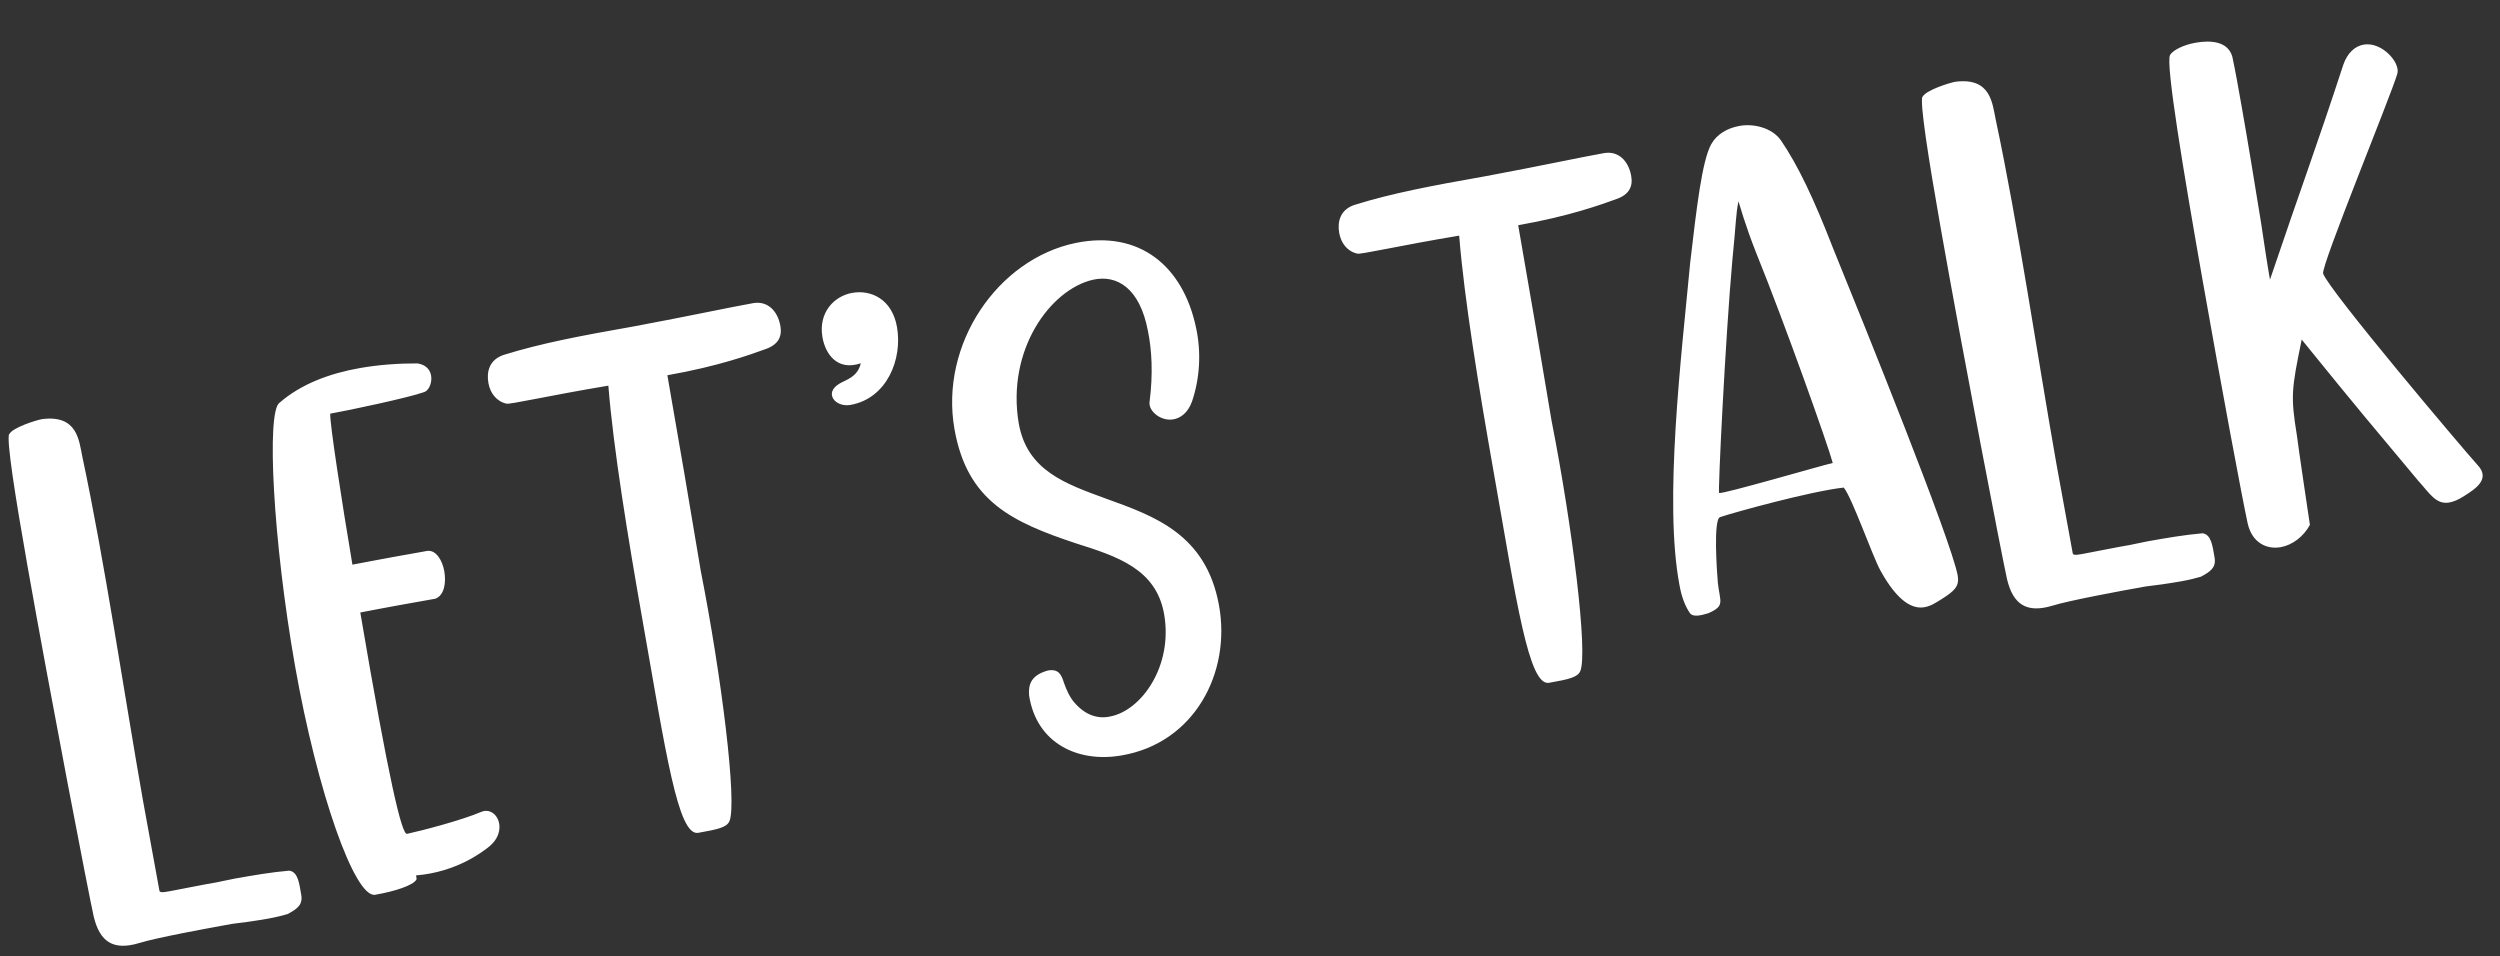 <svg xmlns="http://www.w3.org/2000/svg" width="413" height="158" viewBox="0 0 413 158" fill="none"><rect x="0" y="0" width="413" height="158" fill="#333333" stroke="none"/><path d="M47.778 143.832C49.274 144.026 49.456 146.095 49.769 147.868C50.05 149.463 49.081 150.183 47.49 151.011C46.708 151.241 45.572 151.533 44.242 151.767C42.115 152.142 39.706 152.475 38.361 152.621C34.284 153.34 25.614 154.96 23.017 155.784C18.679 157.097 16.49 155.564 15.489 151.445C14.64 147.665 8.263 114.61 4.544 93.516C2.465 81.727 1.048 72.656 1.513 71.66L1.528 71.749C1.977 70.664 5.96 69.413 6.935 69.242C12.832 68.476 13.05 72.824 13.607 75.468C17.307 92.819 20.468 114.377 23.61 132.192C24.36 136.447 25.699 143.522 26.34 147.156C26.418 147.599 27.554 147.307 28.529 147.135C30.213 146.838 32.148 146.406 34.097 146.062C34.629 145.968 35.161 145.874 35.693 145.781L38.779 145.145C41.793 144.614 44.718 144.098 47.778 143.832ZM59.521 101.185C64.204 128.781 66.377 137.994 67.248 137.749C69.625 137.239 76.179 135.535 79.495 134.127C82.045 133.038 84.26 137.308 80.542 140.066C79.734 140.665 75.49 144.064 68.733 144.616C68.842 145.236 68.842 145.236 68.769 145.34C68.201 146.263 65.354 147.222 61.986 147.816C58.618 148.41 52.432 130.949 48.728 109.943C45.118 89.469 43.969 67.921 46.19 66.524C49.756 63.427 54.475 61.681 59.438 60.806C62.629 60.244 65.971 60.02 68.99 60.036C72.279 60.553 71.413 64.452 70.011 64.791C67.607 65.672 57.477 67.823 54.552 68.339C54.479 69.997 56.416 82.541 58.219 93.281C59.903 92.984 61.571 92.599 70.612 91.005C72.046 90.843 73.083 92.58 73.395 94.352C73.739 96.302 73.374 98.377 71.914 98.909C62.253 100.612 60.496 101.013 59.521 101.185ZM100.5 63.71C90.469 65.387 84.15 66.867 83.66 66.679C82.044 66.325 80.981 64.959 80.684 63.275C80.355 61.413 80.825 59.411 83.244 58.619C89.396 56.712 95.762 55.498 104.803 53.904C113.828 52.221 120.694 50.736 124.417 50.08C126.81 49.658 128.483 51.373 128.921 53.855C129.233 55.628 128.55 56.936 126.485 57.666C123.993 58.562 118.759 60.491 110.25 61.991C111.797 70.766 114.428 86.203 115.761 94.284C119.226 111.86 121.804 132.699 120.5 135.67C120.036 136.666 118.722 136.989 115.354 137.583C111.986 138.177 109.991 124.272 106.099 102.203C103.771 88.996 101.323 74.075 100.5 63.71ZM135.874 55.736C135.155 51.659 137.778 48.912 140.791 48.381C143.893 47.834 147.371 49.414 148.183 54.023C149.121 59.341 146.519 65.831 140.491 66.894C138.01 67.332 136.034 64.938 138.683 63.375C139.757 62.728 141.691 62.296 142.202 60.012C138.323 61.336 136.358 58.484 135.874 55.736ZM177.729 89.755C167.146 86.229 159.775 82.777 157.681 70.9C155.211 56.896 164.785 42.779 177.752 40.127C188.252 38.002 195.425 43.956 197.577 54.087C198.505 58.31 198.175 62.663 196.908 66.359C196.23 68.215 195.01 69.07 193.858 69.273C191.819 69.633 189.791 67.98 189.896 66.499C190.517 61.729 190.272 57.751 189.637 54.664C188.298 47.589 184.518 45.331 180.561 46.212C173.533 47.817 166.243 57.784 168.296 69.942C169.671 77.742 175.995 79.917 182.735 82.384C190.738 85.268 199.215 88.251 201.366 99.935C203.44 111.176 197.26 122.775 185.279 124.796C178.188 126.047 171.234 122.886 170.005 114.878C169.854 112.986 170.417 111.515 173.118 110.765C174.89 110.453 175.344 111.469 175.755 112.767C176.136 113.888 176.74 115.244 177.533 116.11C179.253 118.091 181.302 118.826 183.413 118.363C188.627 117.352 193.81 109.949 192.31 101.441C190.997 93.996 184.601 91.925 177.729 89.755ZM241.056 38.926C231.025 40.604 224.706 42.084 224.216 41.896C222.599 41.541 221.536 40.175 221.239 38.491C220.911 36.63 221.38 34.628 223.8 33.836C229.952 31.928 236.318 30.714 245.358 29.12C254.383 27.438 261.25 25.953 264.972 25.296C267.365 24.874 269.039 26.59 269.476 29.072C269.789 30.844 269.106 32.153 267.041 32.882C264.549 33.779 259.314 35.707 250.805 37.207C252.353 45.982 254.983 61.42 256.317 69.501C259.781 87.076 262.359 107.915 261.055 110.887C260.591 111.882 259.277 112.205 255.909 112.799C252.541 113.393 250.546 99.488 246.655 77.419C244.326 64.213 241.878 49.291 241.056 38.926ZM302.822 41.012C308.138 54.057 322.257 89.037 323.408 95.049C323.721 96.821 322.944 97.598 320.723 98.995C319.899 99.506 319.002 100.121 317.939 100.308C316.077 100.637 313.611 99.609 310.661 94.28C309.322 91.866 305.976 82.221 304.584 80.547C299.115 81.146 286.394 84.668 284.152 85.429C283.031 85.81 283.613 94.297 283.796 96.367C284.165 99.501 284.999 100.085 282.2 101.31C280.813 101.737 279.66 101.94 279.181 101.293C278.446 100.235 277.81 98.702 277.451 96.664C274.851 82.957 277.748 58.959 279.215 43.439C280.269 34.388 281.172 26.552 282.7 23.815C283.603 22.194 285.339 21.157 287.377 20.797C289.77 20.375 292.737 21.132 294.191 23.16C297.027 27.321 299.638 32.801 302.822 41.012ZM283.996 81.436C284.324 81.743 300.925 76.897 302.77 76.48C301.958 73.425 294.724 53.133 290.195 41.959C288.225 37.006 287.381 33.774 287.198 33.258C286.745 35.348 286.817 36.798 286.18 43.033C285.016 56.124 283.787 81.29 283.996 81.436ZM363.858 88.099C365.354 88.292 365.536 90.362 365.849 92.135C366.13 93.73 365.16 94.449 363.57 95.278C362.788 95.507 361.651 95.799 360.322 96.034C358.194 96.409 355.786 96.742 354.441 96.888C350.364 97.607 341.693 99.227 339.097 100.05C334.759 101.364 332.569 99.831 331.569 95.712C330.72 91.932 324.343 58.877 320.623 37.782C318.545 25.994 317.128 16.922 317.592 15.927L317.608 16.015C318.056 14.931 322.04 13.68 323.014 13.508C328.911 12.743 329.129 17.091 329.687 19.734C333.386 37.085 336.548 58.644 339.689 76.459C340.439 80.713 341.778 87.788 342.419 91.422C342.497 91.865 343.634 91.574 344.609 91.402C346.293 91.105 348.227 90.672 350.177 90.329C350.709 90.235 351.24 90.141 351.772 90.047L354.859 89.412C357.872 88.88 360.797 88.365 363.858 88.099ZM409.276 76.801C411.517 79.147 408.884 80.799 407.075 81.941C406.09 82.572 405.323 82.889 404.614 83.014C402.398 83.405 401.314 81.403 399.505 79.437C392.322 70.834 389.794 67.898 380.213 56.062L380.229 56.151C378.559 64.305 378.392 65.431 379.445 71.917C379.575 73.173 381.58 86.619 381.596 86.708C380.563 88.626 378.712 90.049 376.762 90.393C374.546 90.784 372.081 89.756 371.325 86.508C370.382 82.197 366.954 63.792 363.922 46.597C360.687 28.25 357.723 10.404 358.495 9.08C358.99 8.261 360.758 7.401 362.708 7.058C365.278 6.604 368.062 6.845 368.781 9.368C369.292 11.745 369.807 14.67 370.37 17.861C371.386 23.622 372.501 30.463 373.537 36.86C374.027 40.155 374.517 43.45 375.001 46.197C380.285 30.552 382.48 24.865 387.112 10.705C387.774 8.761 389.036 7.624 390.454 7.374C393.468 6.843 396.548 10.321 396.048 12.145C395.031 15.706 383.385 43.988 383.781 45.198C384.724 47.956 407.123 74.439 409.276 76.801Z" fill="white"></path></svg>